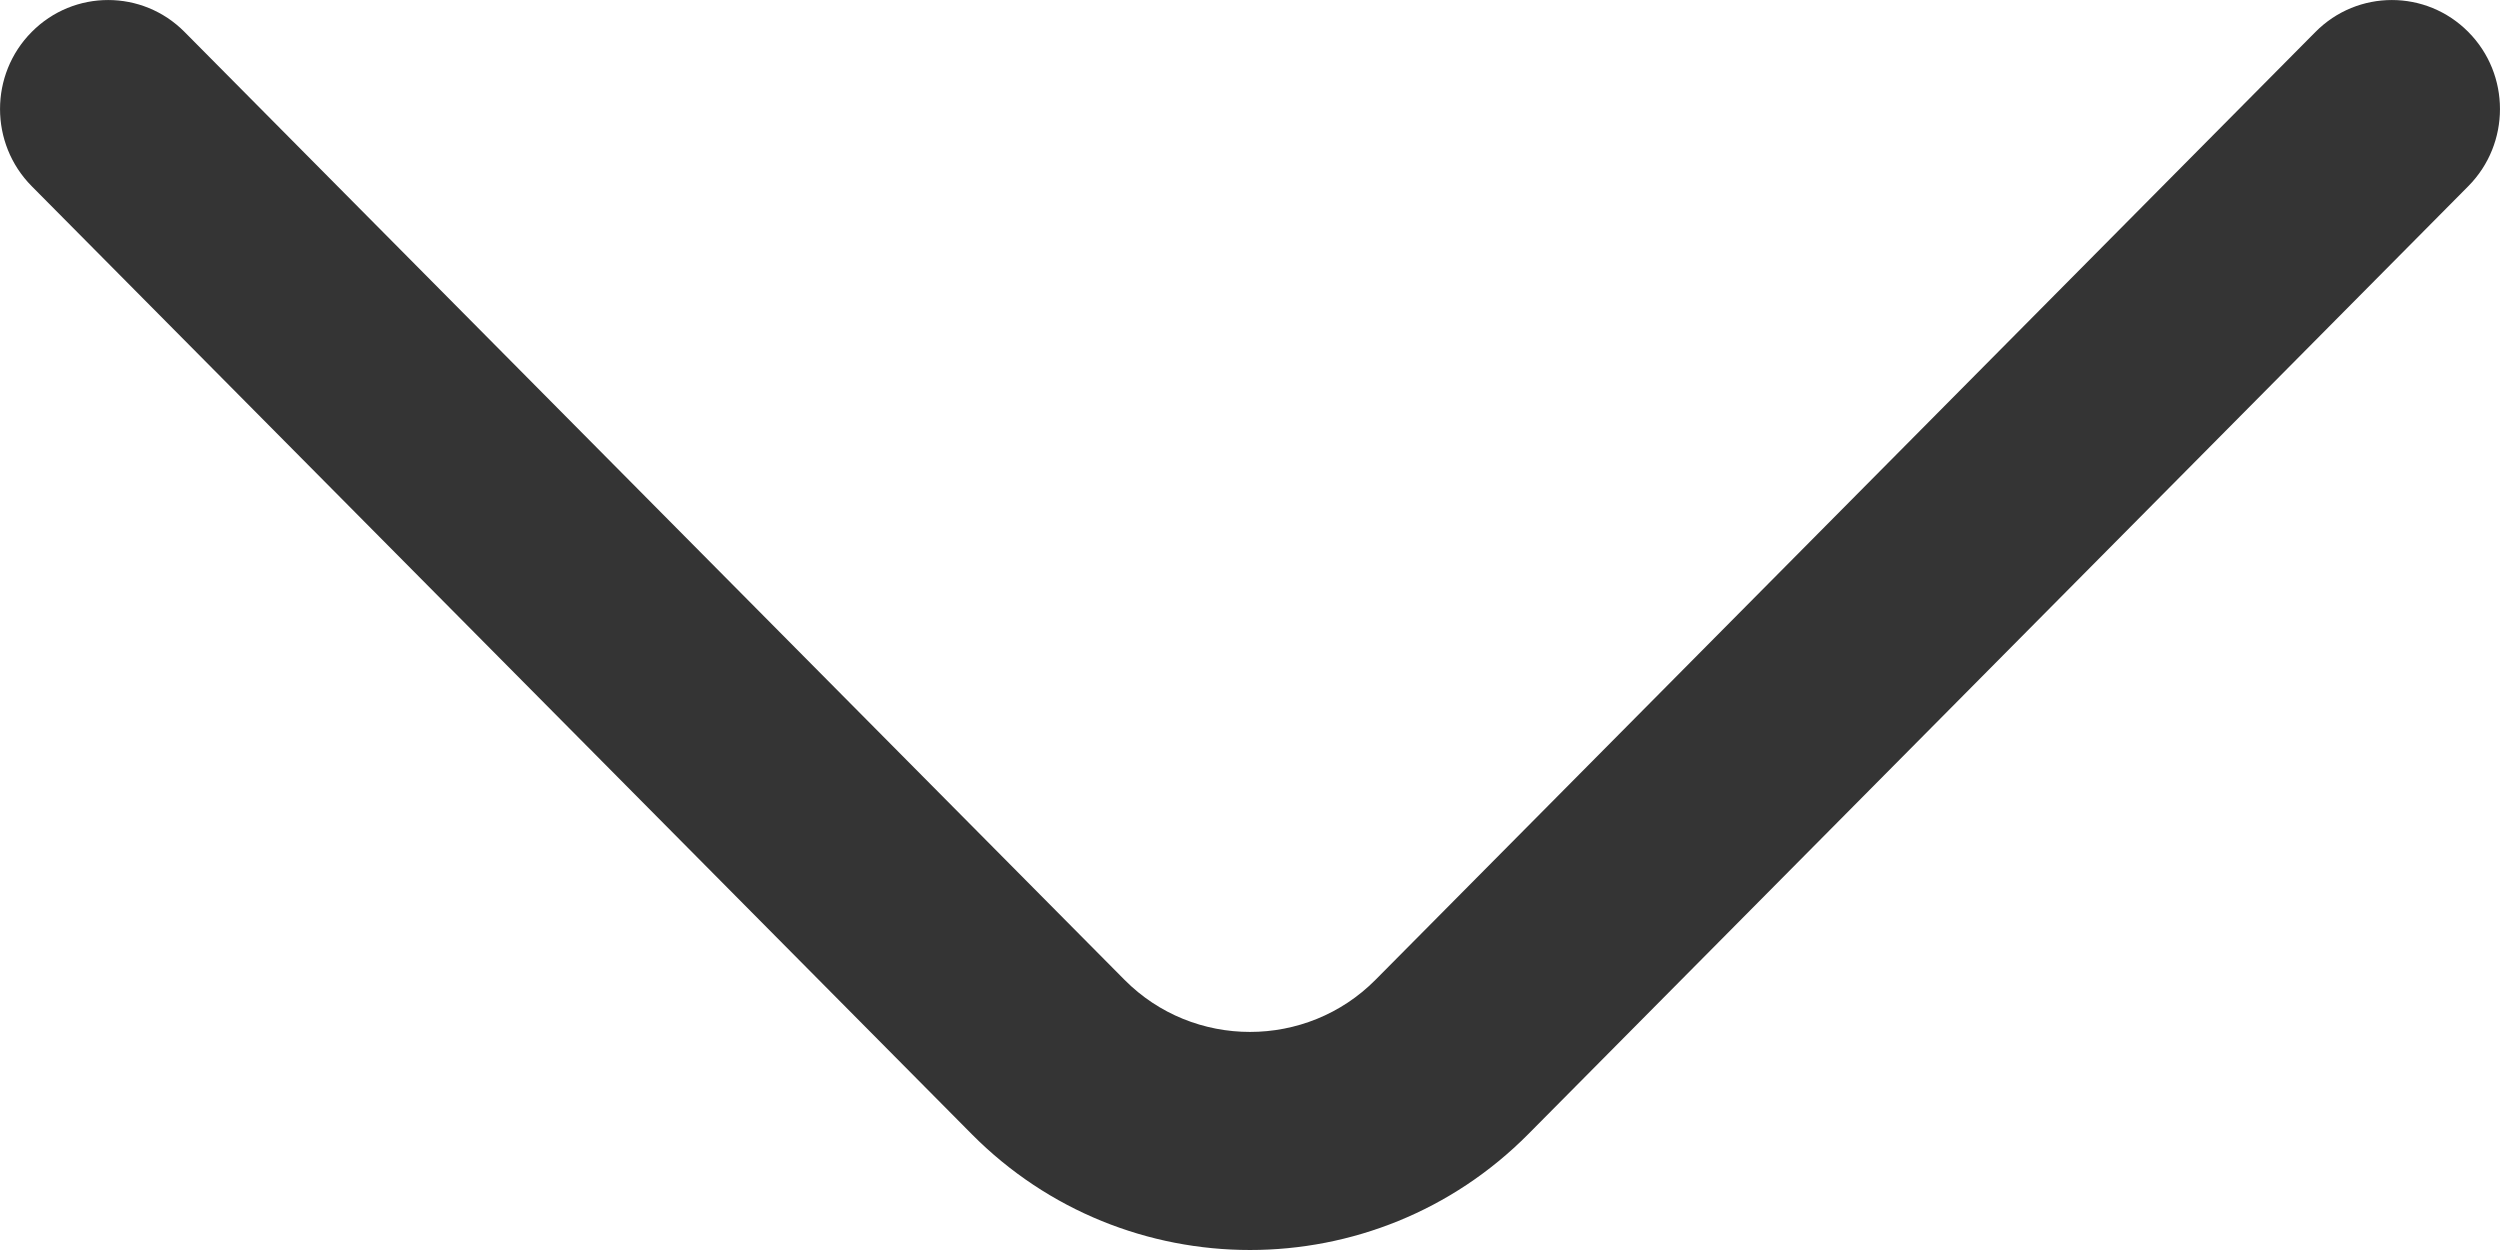 <svg width="24" height="12" viewBox="0 0 24 12" fill="none" xmlns="http://www.w3.org/2000/svg">
<path fill-rule="evenodd" clip-rule="evenodd" d="M0.304 0.307C0.709 -0.102 1.367 -0.102 1.772 0.307L10.796 9.407C11.457 10.073 12.543 10.073 13.204 9.407L22.228 0.307C22.633 -0.102 23.291 -0.102 23.696 0.307C24.101 0.715 24.101 1.378 23.696 1.787L14.672 10.887C13.201 12.371 10.799 12.371 9.328 10.887L0.304 1.787C-0.101 1.378 -0.101 0.715 0.304 0.307Z" fill="#343434"/>
</svg>
